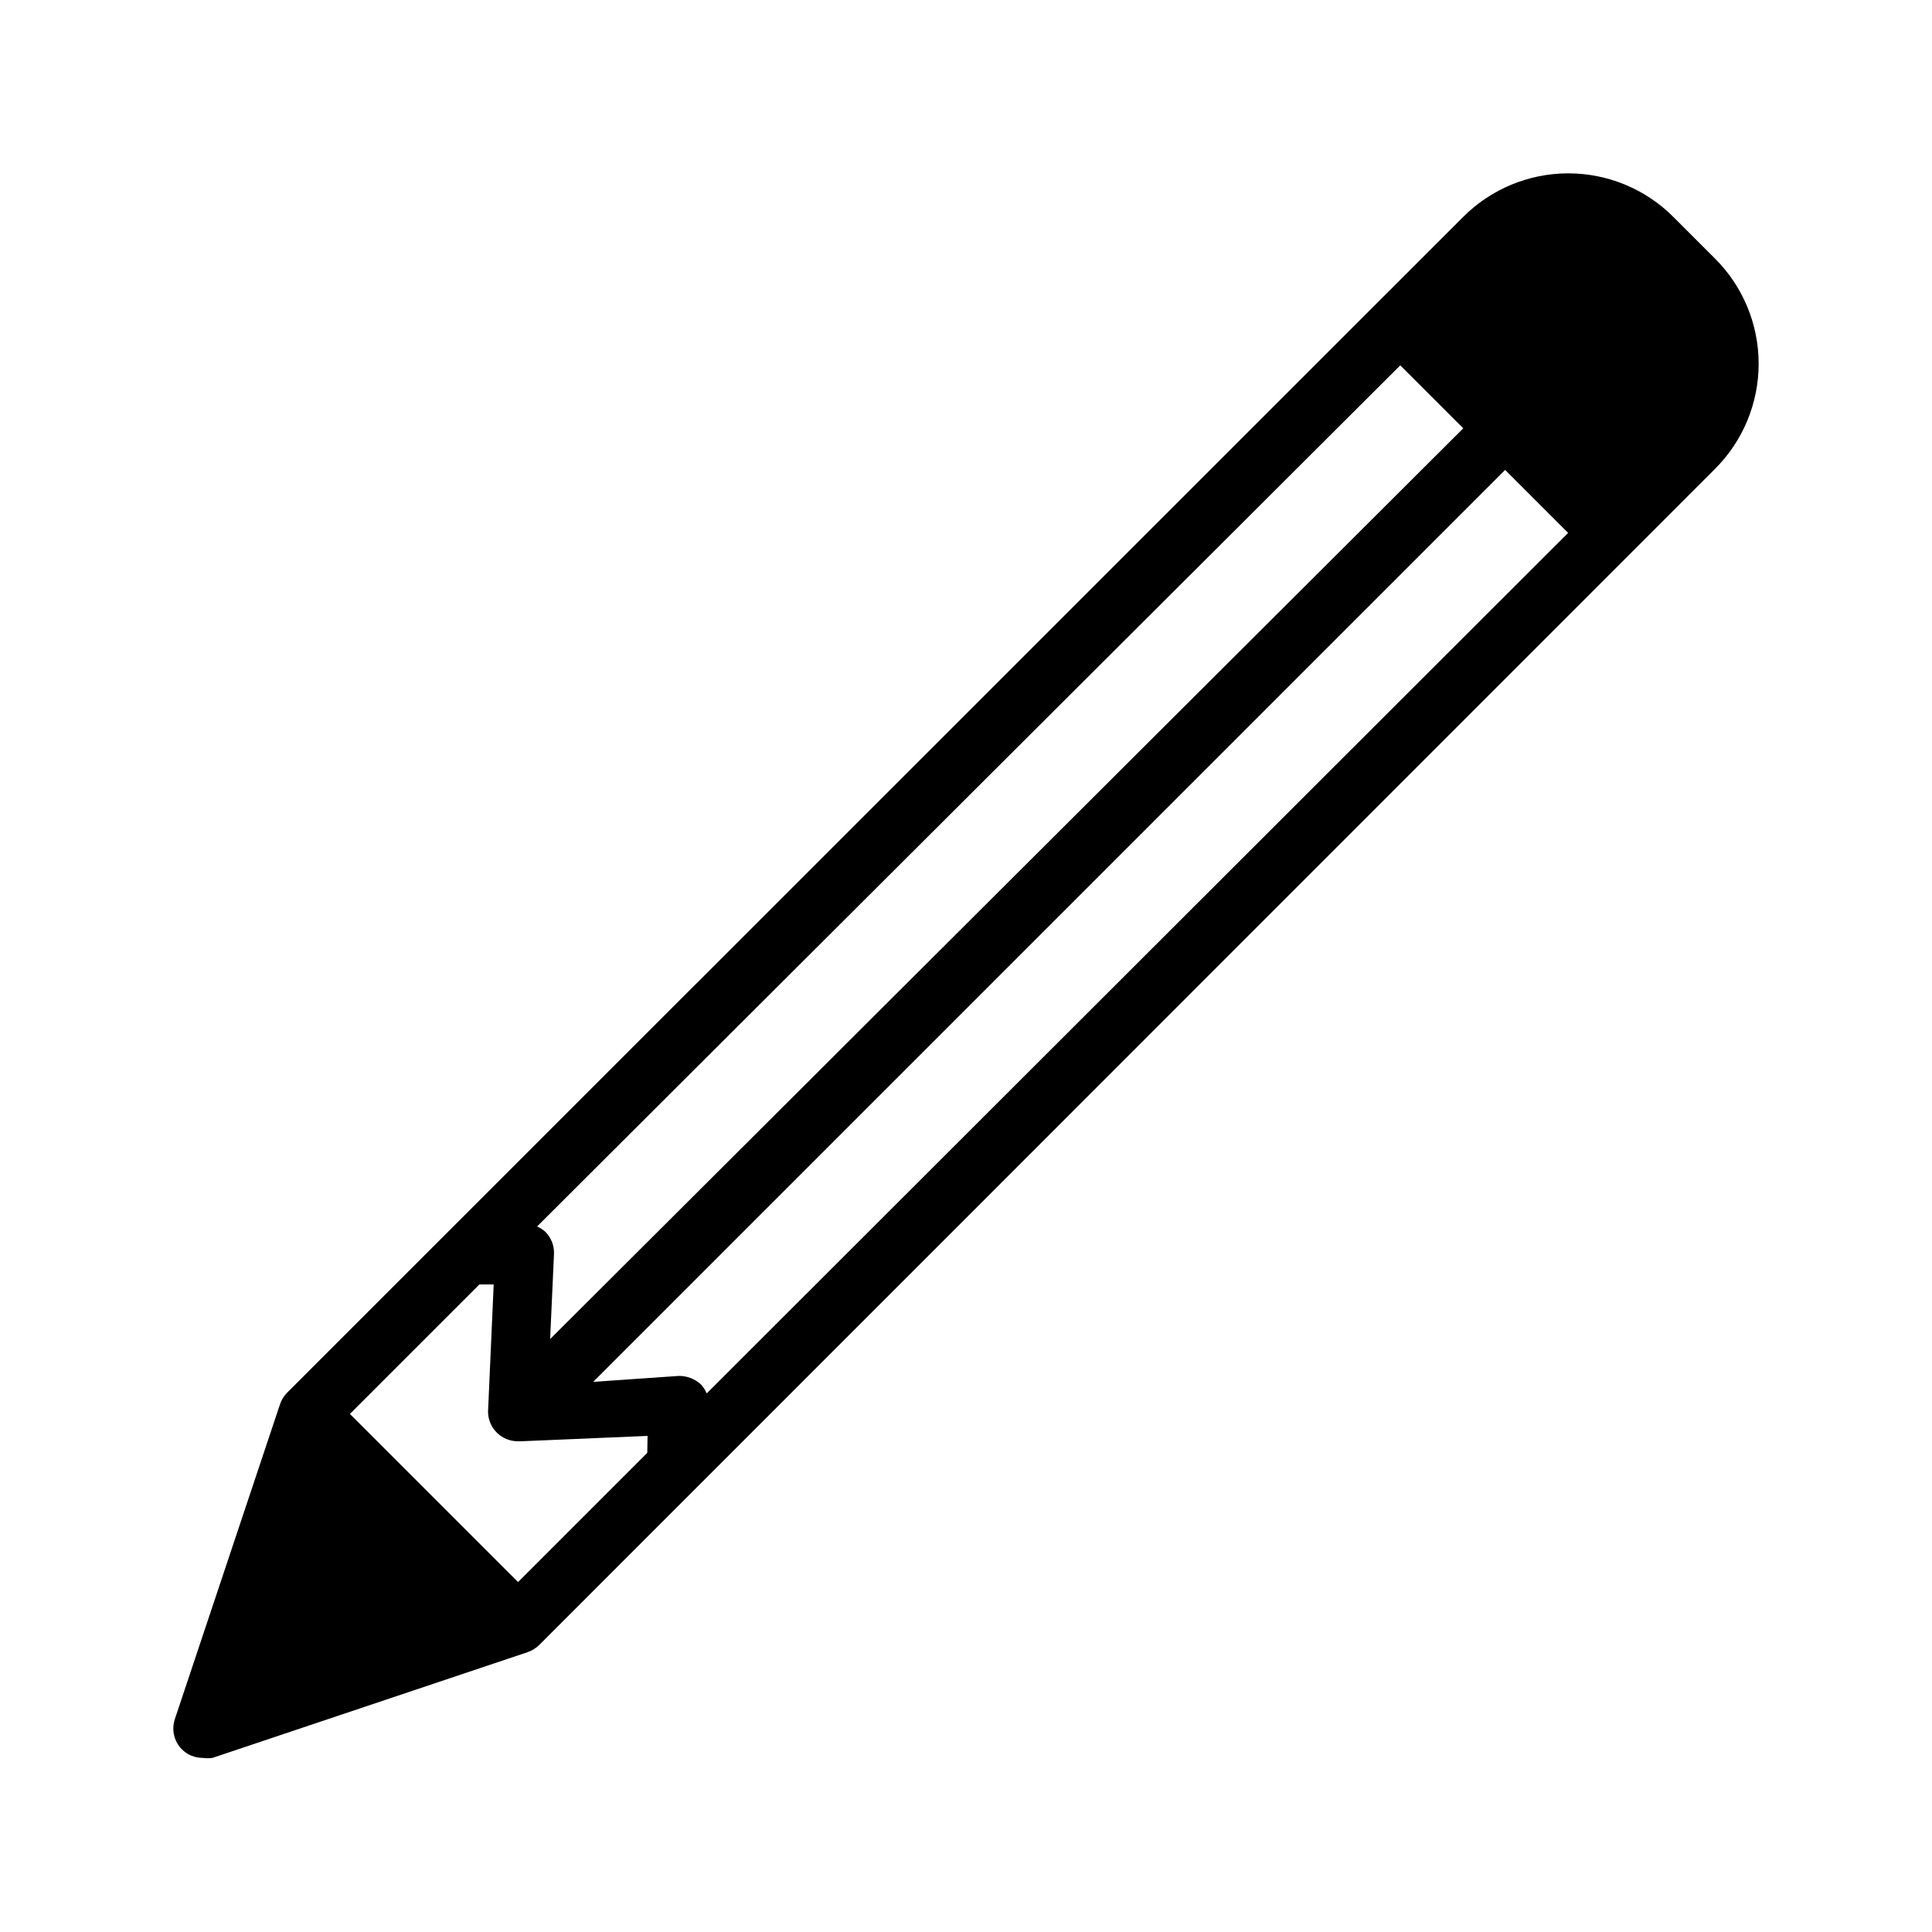 <?xml version="1.0" encoding="UTF-8"?>
<!-- Uploaded to: ICON Repo, www.svgrepo.com, Generator: ICON Repo Mixer Tools -->
<svg fill="#000000" width="800px" height="800px" version="1.1" viewBox="144 144 512 512" xmlns="http://www.w3.org/2000/svg">
 <path d="m531.78 201.46-311.73 311.66c-0.867 0.883-1.516 1.965-1.887 3.148l-27.867 83.441c-0.871 2.773-0.145 5.797 1.887 7.871 1.488 1.477 3.496 2.297 5.59 2.285 0.836 0.113 1.684 0.113 2.519 0l83.523-28.023c1.148-0.398 2.195-1.043 3.07-1.891l311.65-311.73c7.379-7.383 11.523-17.391 11.523-27.828s-4.144-20.449-11.523-27.828l-11.102-11.102c-7.379-7.379-17.391-11.523-27.824-11.523-10.438 0-20.449 4.144-27.828 11.523zm-16.688 39.359 16.688 16.688-241.99 241.36 1.023-22.516c0.102-2.199-0.727-4.34-2.281-5.902-0.652-0.594-1.395-1.07-2.203-1.418zm-199.56 288.2-34.242 34.242-44.555-44.555 34.32-34.32h3.777l-1.496 33.691c0 2.09 0.832 4.09 2.309 5.566 1.477 1.477 3.477 2.305 5.566 2.305h1.023l33.379-1.418zm15.742-15.742h0.004c-0.355-0.871-0.863-1.672-1.496-2.363-1.602-1.492-3.715-2.309-5.906-2.281l-22.672 1.574 241.67-241.67 16.688 16.688z"/>
</svg>